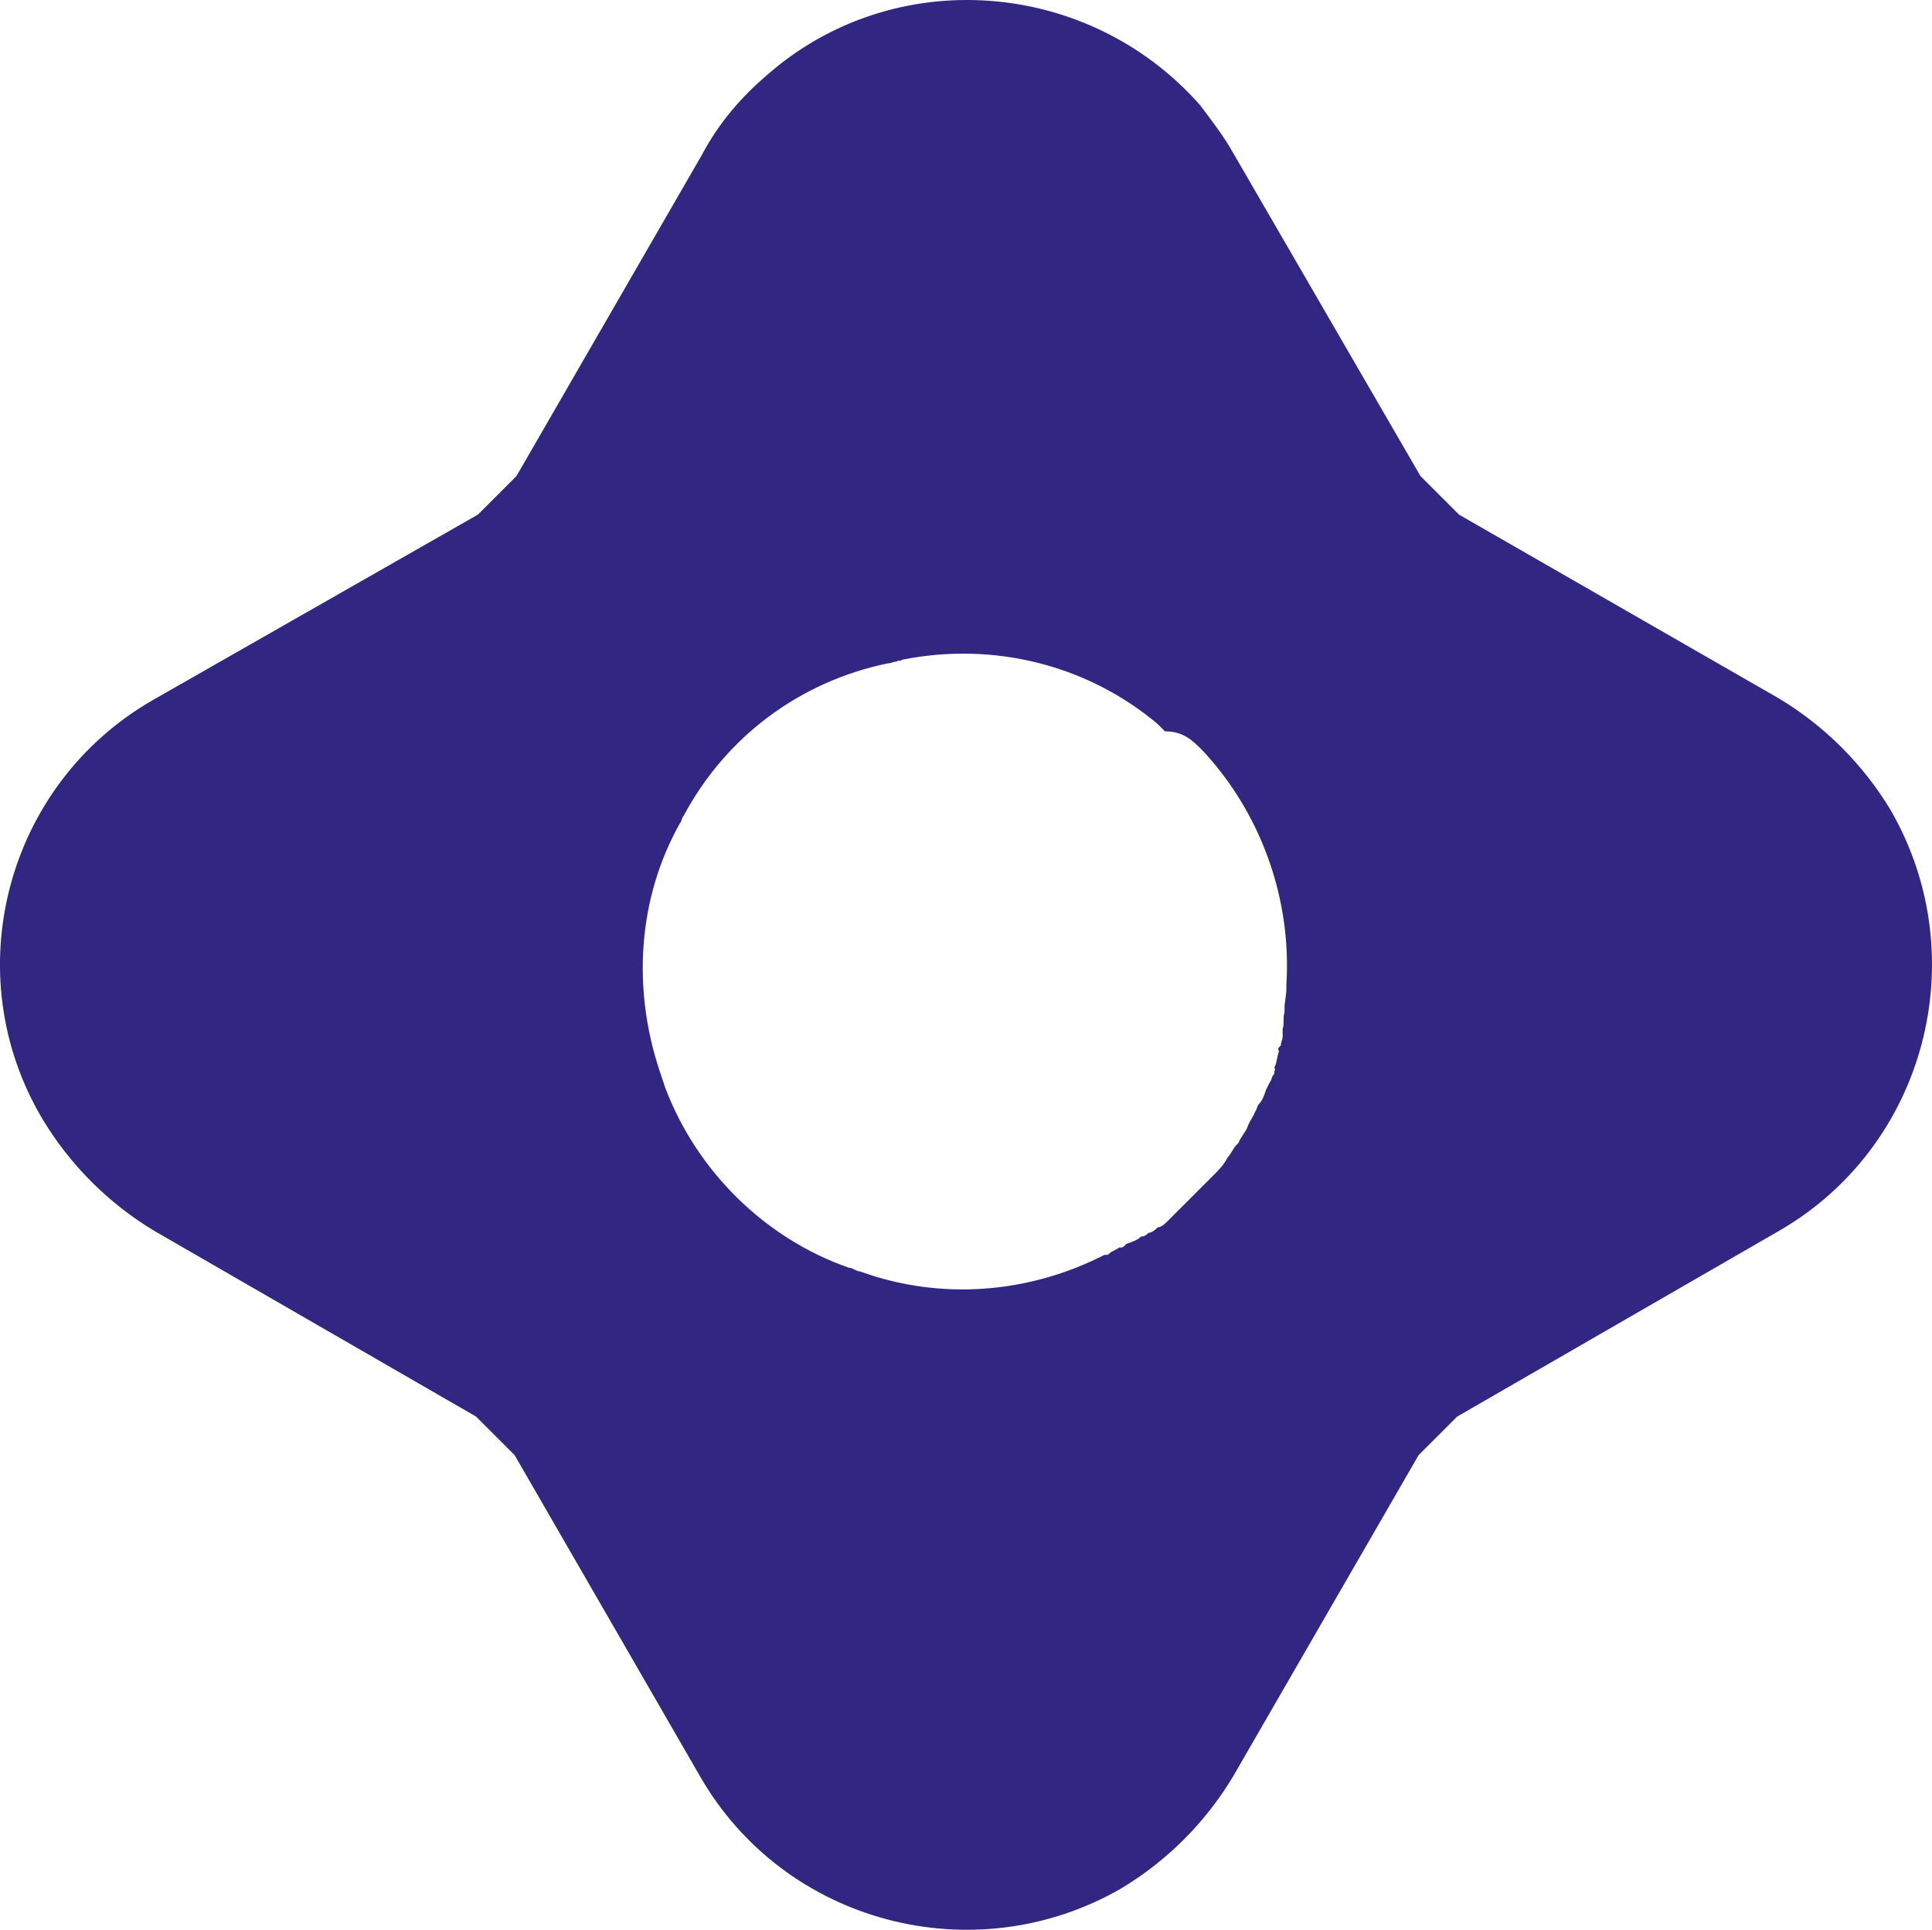 <?xml version="1.0" encoding="UTF-8" standalone="no"?>
<!-- Generator: Adobe Illustrator 24.3.0, SVG Export Plug-In . SVG Version: 6.00 Build 0)  -->

<svg
   version="1.1"
   id="svg8"
   x="0px"
   y="0px"
   viewBox="0 0 74.354 74.287"
   xml:space="preserve"
   sodipodi:docname="a-engranajes.svg"
   width="74.354"
   height="74.287"
   inkscape:version="1.2.2 (732a01da63, 2022-12-09)"
   xmlns:inkscape="http://www.inkscape.org/namespaces/inkscape"
   xmlns:sodipodi="http://sodipodi.sourceforge.net/DTD/sodipodi-0.dtd"
   xmlns="http://www.w3.org/2000/svg"
   xmlns:svg="http://www.w3.org/2000/svg"><defs
   id="defs7" />
<style
   type="text/css"
   id="style2">
	.st0{fill-rule:evenodd;clip-rule:evenodd;fill:#312783;}
</style>
<sodipodi:namedview
   bordercolor="#000000"
   borderopacity="0.25"
   id="namedview10"
   inkscape:current-layer="svg8"
   inkscape:cx="22.422254"
   inkscape:cy="43.703553"
   inkscape:deskcolor="#d1d1d1"
   inkscape:document-units="mm"
   inkscape:pagecheckerboard="0"
   inkscape:pageopacity="0.0"
   inkscape:showpageshadow="2"
   inkscape:window-height="1351"
   inkscape:window-maximized="1"
   inkscape:window-width="2560"
   inkscape:window-x="1341"
   inkscape:window-y="-9"
   inkscape:zoom="10.079272"
   pagecolor="#ffffff"
   showgrid="false">
	</sodipodi:namedview>
<path
   id="path2"
   class="st0"
   d="M 46.182,4.042 C 41.869,-0.837 34.373,-1.403 29.494,2.911 28.504,3.759 27.656,4.749 27.019,5.951 l -7.142,12.374 -1.485,1.485 -12.516,7.142 c -5.657,3.253 -7.566,10.536 -4.243,16.122 1.061,1.768 2.546,3.253 4.313,4.313 l 12.374,7.142 1.485,1.485 7.142,12.374 c 3.253,5.657 10.536,7.566 16.193,4.313 1.768,-1.061 3.253,-2.546 4.313,-4.313 L 54.596,56.014 56.081,54.53 68.456,47.388 c 5.657,-3.253 7.566,-10.536 4.313,-16.193 -1.061,-1.768 -2.546,-3.253 -4.313,-4.313 L 56.152,19.811 54.667,18.326 47.455,5.881 C 47.101,5.244 46.606,4.608 46.182,4.042 Z m 0.071,24.819 c 2.263,2.404 3.465,5.728 3.253,9.051 v 0 0.141 c 0,0.283 -0.071,0.495 -0.071,0.778 v 0.141 c -0.071,0.212 0,0.424 -0.071,0.636 v 0.141 0.141 c 0,0.141 -0.071,0.212 -0.071,0.354 0,0 0,0 -0.071,0.071 0,0 -0.071,0.071 0,0.141 -0.071,0.212 -0.071,0.354 -0.141,0.566 0,0 -0.071,0.071 0,0.141 -0.071,0.071 0,0.141 -0.071,0.212 v 0 c -0.071,0.071 -0.071,0.212 -0.141,0.283 l -0.141,0.283 c -0.071,0.212 -0.141,0.424 -0.283,0.566 -0.071,0.071 -0.071,0.212 -0.141,0.283 -0.071,0.212 -0.212,0.354 -0.283,0.566 -0.071,0.212 -0.283,0.424 -0.354,0.636 l -0.071,0.071 c -0.141,0.141 -0.212,0.354 -0.354,0.495 -0.141,0.283 -0.354,0.495 -0.495,0.636 -0.141,0.141 -0.354,0.354 -0.495,0.495 v 0 l -0.071,0.071 -0.212,0.212 c -0.071,0.071 -0.141,0.141 -0.212,0.212 -0.071,0.071 -0.071,0.071 -0.141,0.141 -0.141,0.141 -0.212,0.212 -0.354,0.354 0,0 0,0 -0.071,0.071 v 0 c -0.071,0.071 -0.212,0.212 -0.283,0.283 -0.071,0.071 -0.212,0.212 -0.354,0.212 -0.071,0.071 -0.212,0.212 -0.354,0.212 -0.071,0.071 -0.141,0.141 -0.283,0.141 -0.141,0.141 -0.354,0.212 -0.566,0.283 l -0.071,0.071 c -0.071,0.071 -0.071,0.071 -0.212,0.071 -0.071,0.071 -0.283,0.141 -0.354,0.212 -0.071,0.071 -0.071,0.071 -0.212,0.071 -2.899,1.485 -6.293,1.768 -9.405,0.636 -0.141,0 -0.283,-0.141 -0.424,-0.141 -3.253,-1.131 -5.869,-3.748 -7.071,-6.93 -0.071,-0.212 -0.141,-0.424 -0.212,-0.636 -1.061,-3.182 -0.849,-6.647 0.778,-9.546 v 0 c 0.071,-0.071 0.071,-0.212 0.141,-0.283 1.626,-3.041 4.455,-5.162 7.849,-5.869 0.141,0 0.212,-0.071 0.354,-0.071 0.071,-0.071 0.141,0 0.212,-0.071 3.536,-0.707 7.142,0.212 9.829,2.475 0.071,0.071 0.212,0.212 0.283,0.283 0.707,0 1.061,0.354 1.414,0.707 z" />
</svg>
